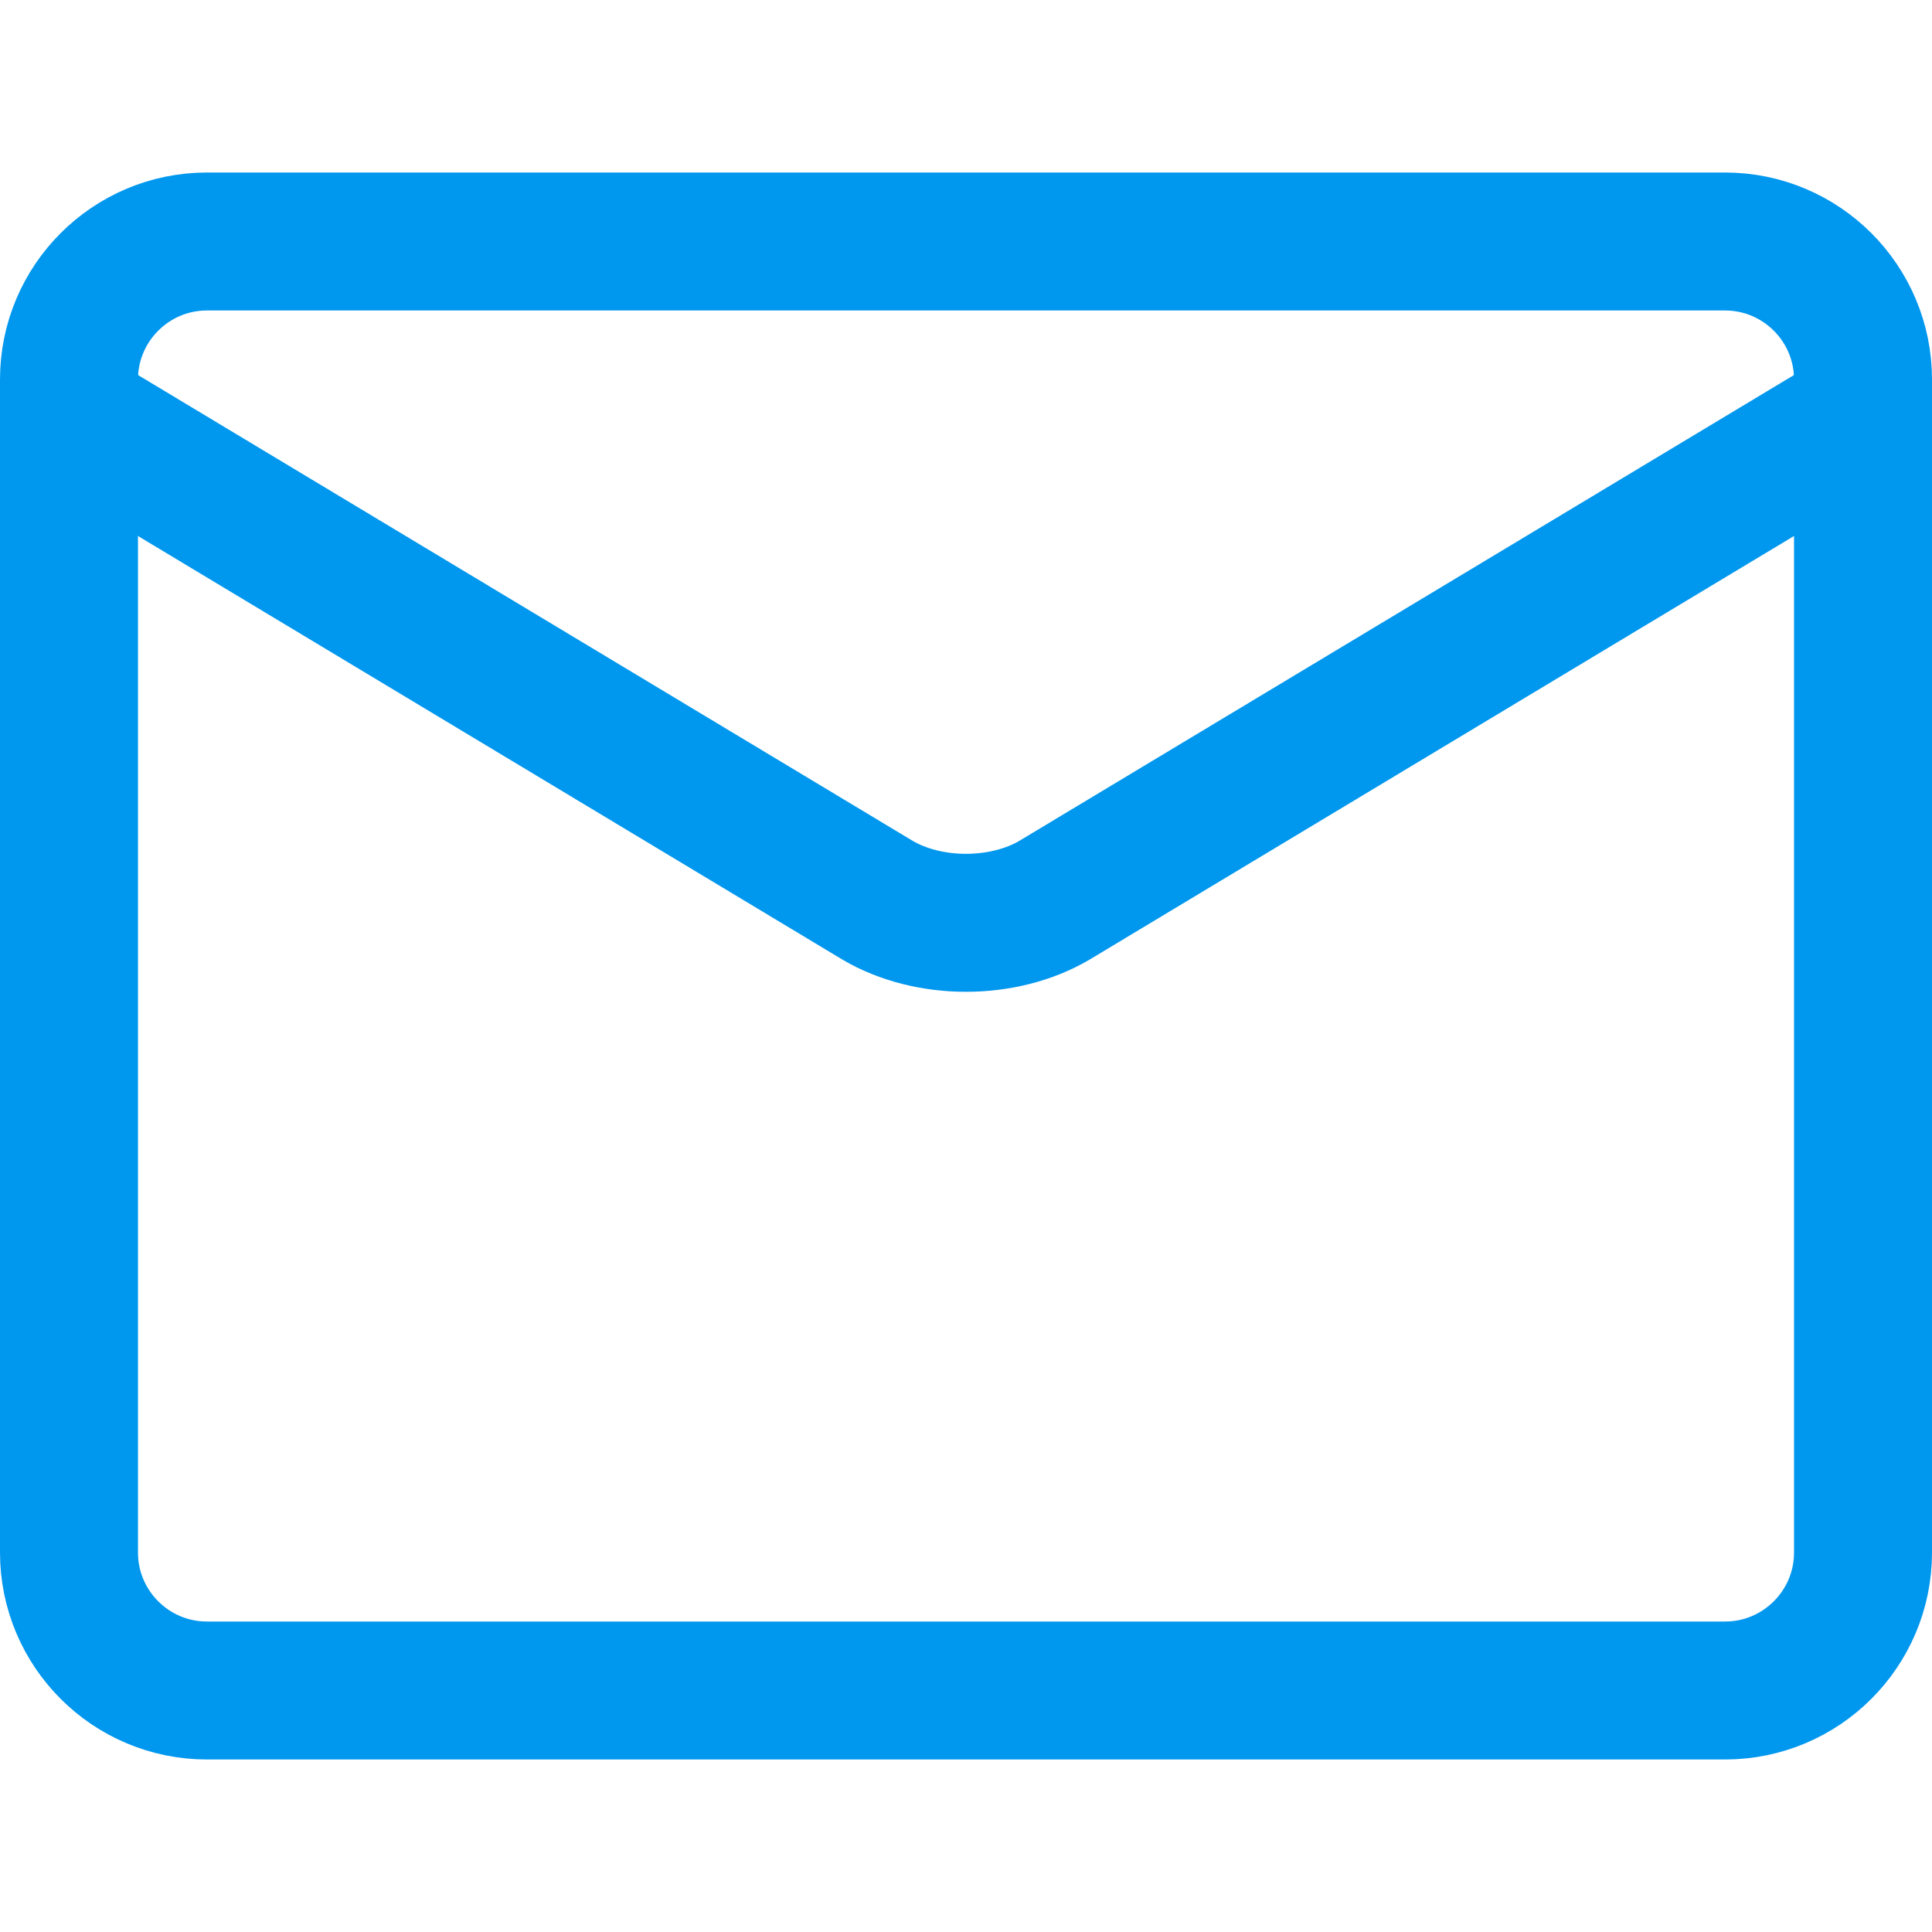 <svg width="17" height="17" viewBox="0 0 17 17" fill="none" xmlns="http://www.w3.org/2000/svg">
<path d="M15.179 2.125H1.821C1.151 2.125 0.607 2.669 0.607 3.339V13.661C0.607 14.331 1.151 14.875 1.821 14.875H15.179C15.849 14.875 16.393 14.331 16.393 13.661V3.339C16.393 2.669 15.849 2.125 15.179 2.125Z" stroke="#0097EE" stroke-width="1.214" stroke-linecap="round" stroke-linejoin="round"/>
<path d="M0.607 3.643L7.723 7.922C7.941 8.05 8.216 8.12 8.5 8.12C8.784 8.12 9.059 8.05 9.277 7.922L16.393 3.643" stroke="#0097EE" stroke-width="1.214" stroke-linecap="round" stroke-linejoin="round"/>
</svg>
